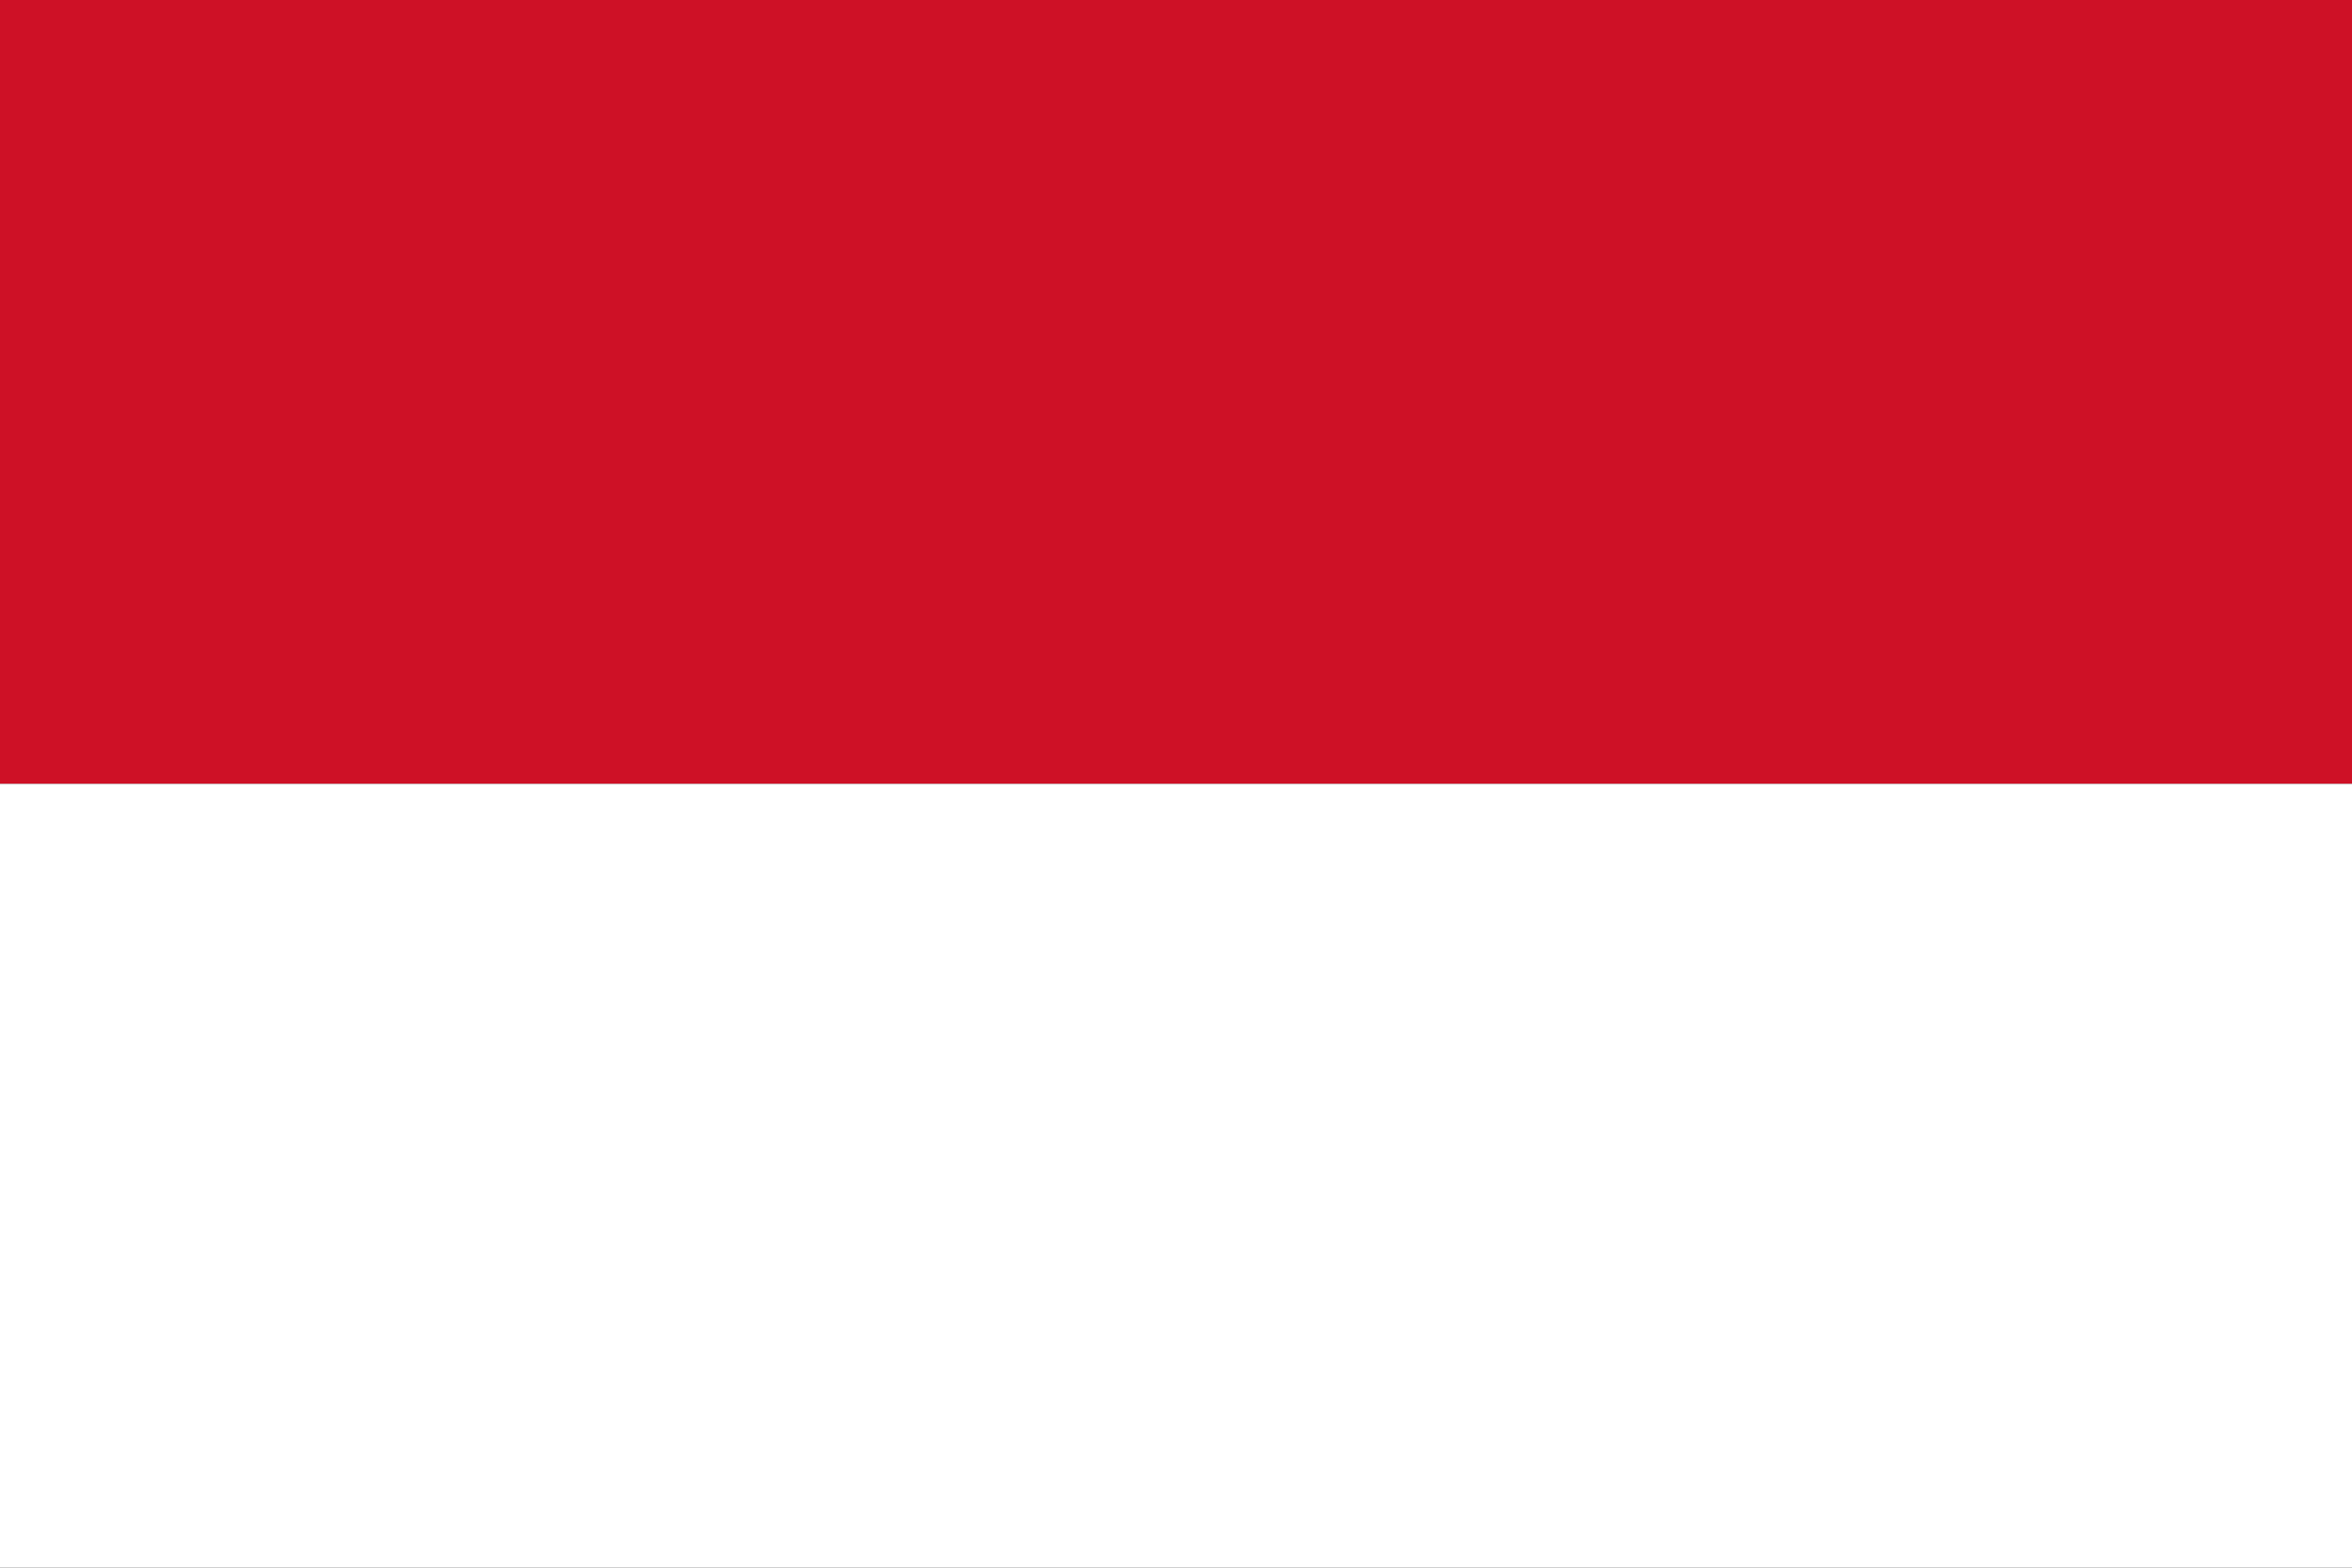<?xml version="1.0" encoding="UTF-8" standalone="no"?>
<svg
   xmlns="http://www.w3.org/2000/svg"
   xmlns:xlink="http://www.w3.org/1999/xlink"
   version="1.0"
   width="600"
   height="400"
   id="Flag of Indonesia">
  <rect width="100%" height="100%" fill="#333333" stroke="none"/>
  <rect
     style="fill:#ce1126"
     x="0"
     y="0"
     width="600"
     height="200"
     id="Red Stripe" />
  <rect
     style="fill:#ffffff"
     x="0"
     y="200"
     width="600"
     height="200"
     id="White Stripe" />
</svg>